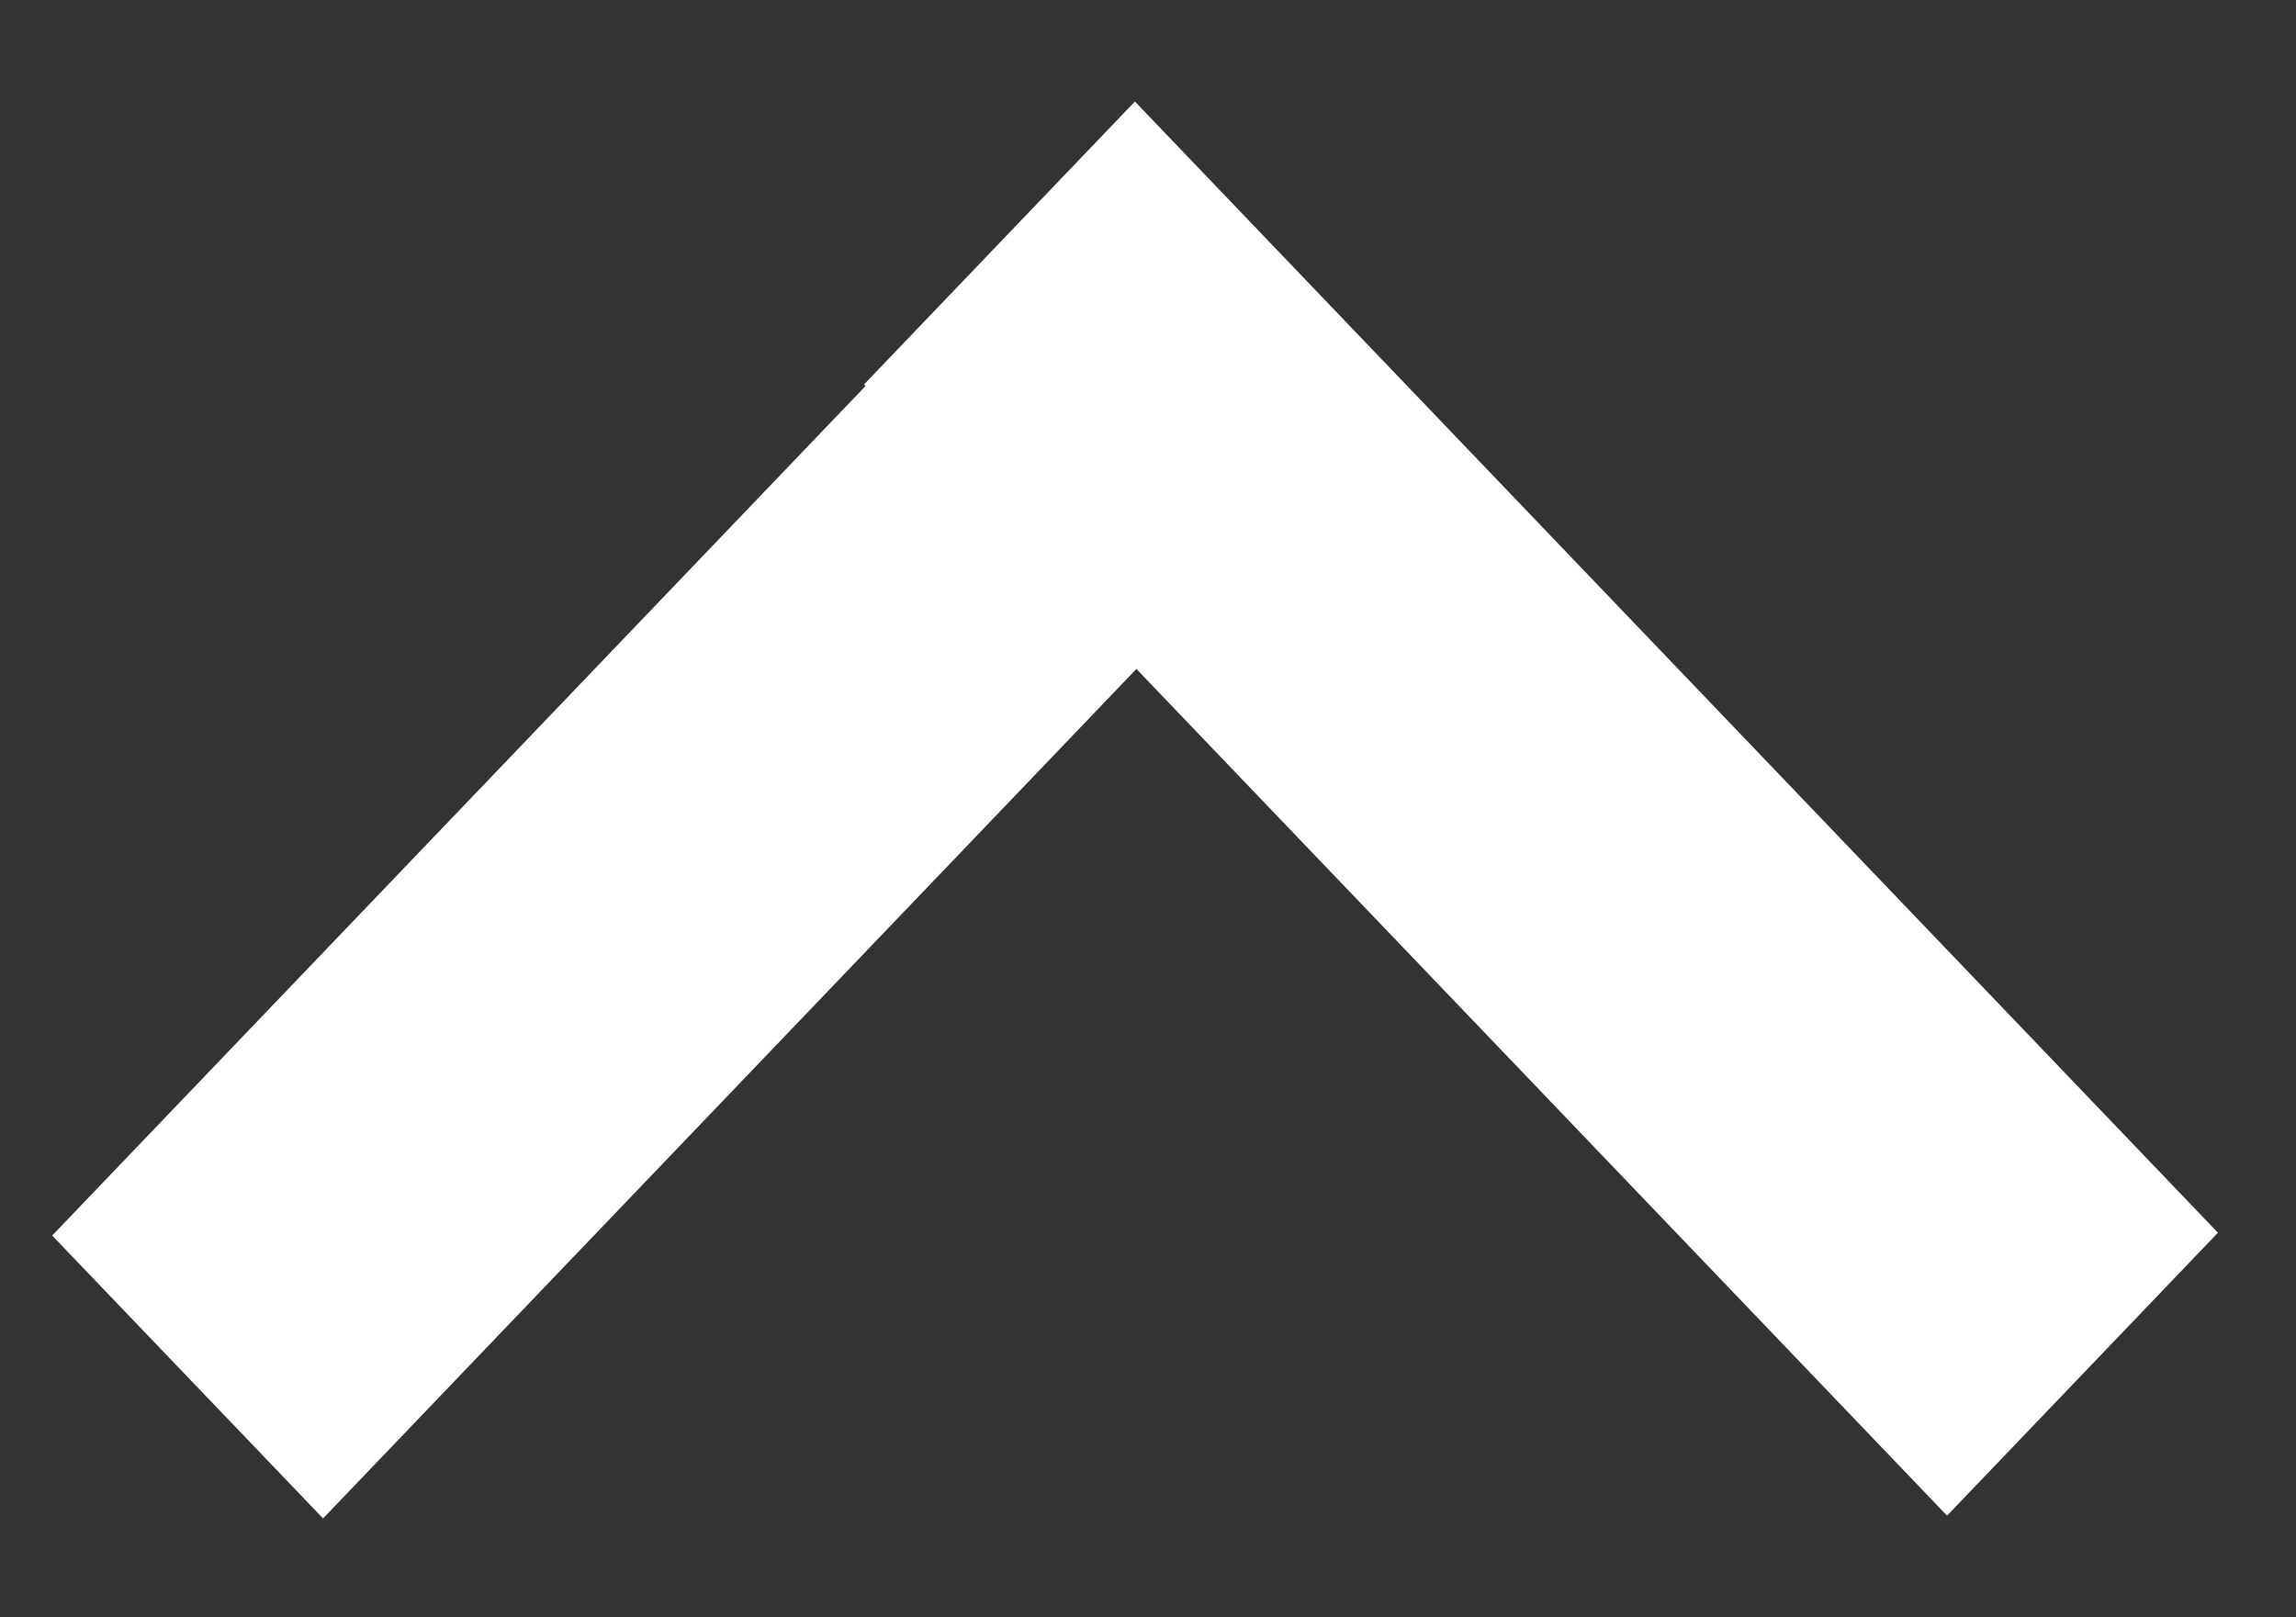 <svg width="44" height="31" viewBox="0 0 44 31" fill="none" xmlns="http://www.w3.org/2000/svg">
<rect x="0" y="0" width="44" height="31" fill="#333333" stroke="none"/>
<g clip-path="url(#clip0_150_190)">
<path d="M37.313 29.051L42.504 23.628L21.749 1.946L16.558 7.369L37.313 29.051Z" fill="white"/>
<path d="M26.946 7.423L21.755 2L1 23.682L6.191 29.104L26.946 7.423Z" fill="white"/>
</g>
<defs>
<clipPath id="clip0_150_190">
<rect width="31" height="44" fill="white" transform="matrix(0 1 -1 0 44 0)"/>
</clipPath>
</defs>
</svg>
